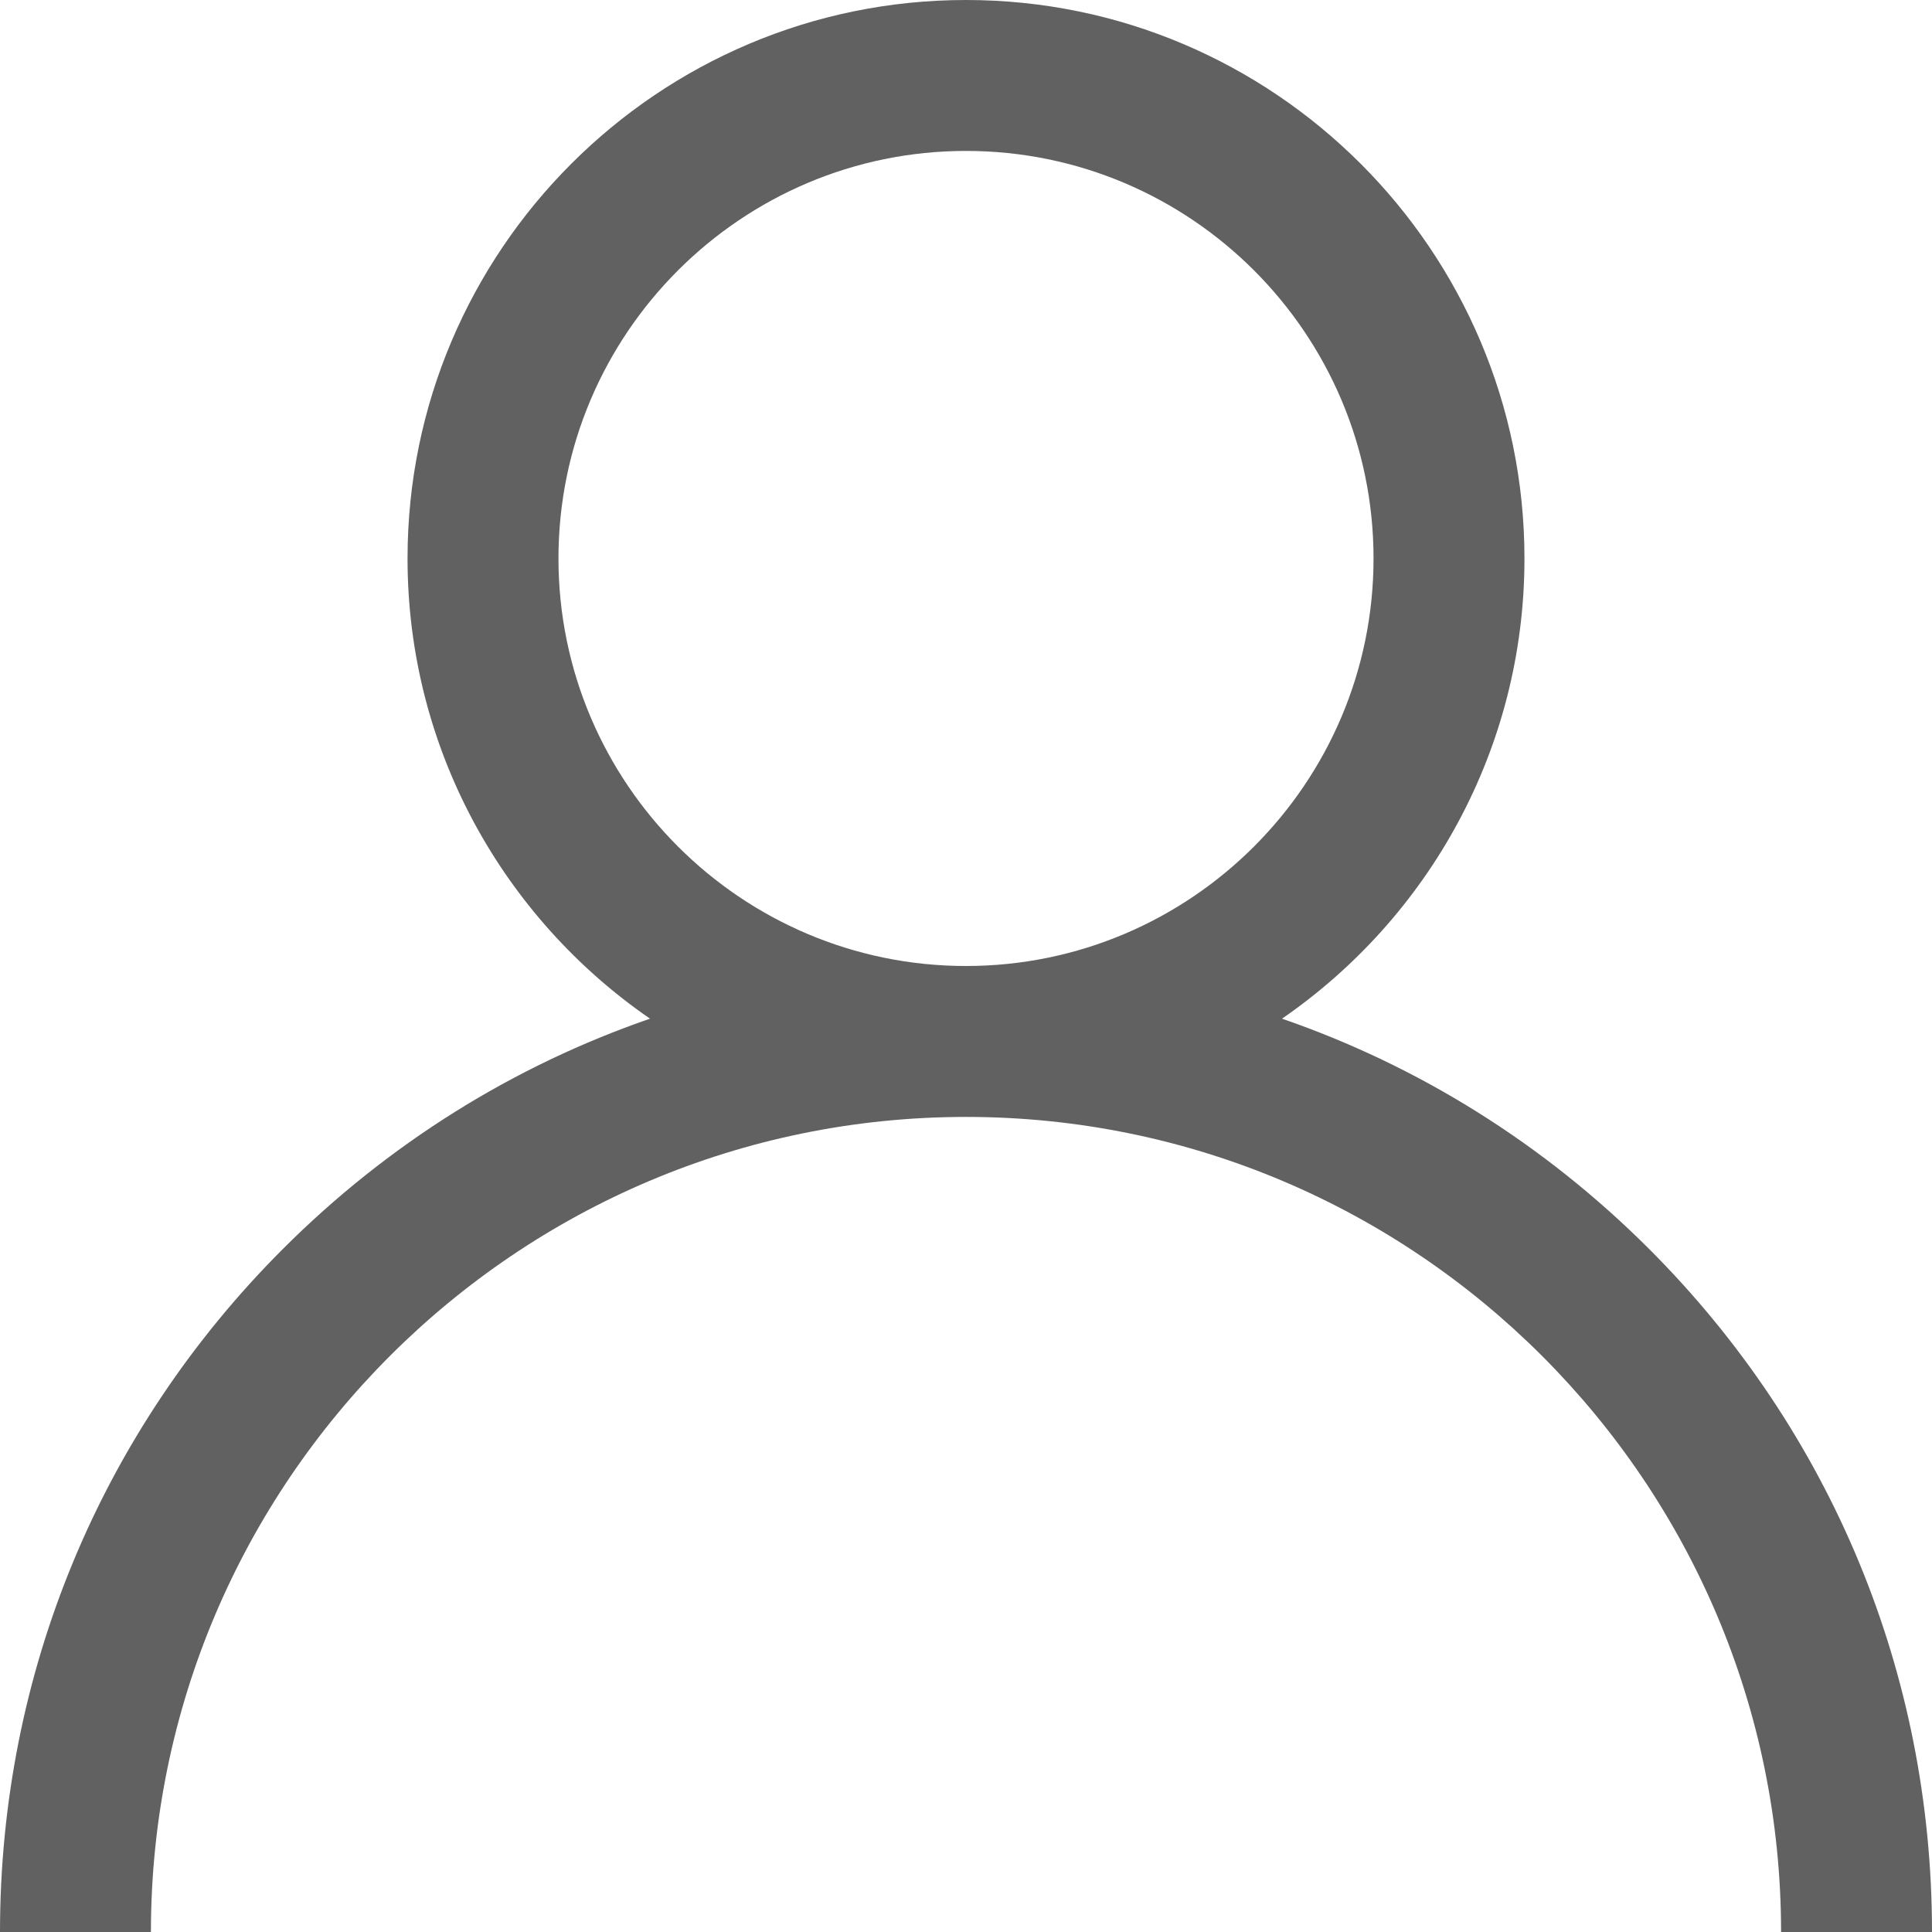 <?xml version="1.0" encoding="UTF-8"?>
<svg width="34px" height="34px" viewBox="0 0 34 34" version="1.1" xmlns="http://www.w3.org/2000/svg" xmlns:xlink="http://www.w3.org/1999/xlink">
    <title>user</title>
    <g id="Homepage" stroke="none" stroke-width="1" fill="none" fill-rule="evenodd">
        <g id="Equine---Smaller-x2-Stills-with-CTAs-Copy-2" transform="translate(-1615, -39)" fill="#616161" fill-rule="nonzero">
            <g id="HEADER" transform="translate(-1, 30)">
                <g id="ACCOUNT/ICONS" transform="translate(1505, 7)">
                    <g id="user" transform="translate(111, 2)">
                        <path d="M29.021,21.979 C27.169,20.128 24.965,18.757 22.561,17.927 C25.136,16.153 26.828,13.185 26.828,9.828 C26.828,4.409 22.419,0 17,0 C11.581,0 7.172,4.409 7.172,9.828 C7.172,13.185 8.864,16.153 11.439,17.927 C9.035,18.757 6.831,20.128 4.979,21.979 C1.768,25.19 0,29.459 0,34 L2.656,34 C2.656,26.091 9.091,19.656 17,19.656 C24.909,19.656 31.344,26.091 31.344,34 L34,34 C34,29.459 32.232,25.19 29.021,21.979 Z M17,17 C13.045,17 9.828,13.783 9.828,9.828 C9.828,5.873 13.045,2.656 17,2.656 C20.955,2.656 24.172,5.873 24.172,9.828 C24.172,13.783 20.955,17 17,17 Z" id="Shape"></path>
                    </g>
                </g>
            </g>
        </g>
    </g>
</svg>